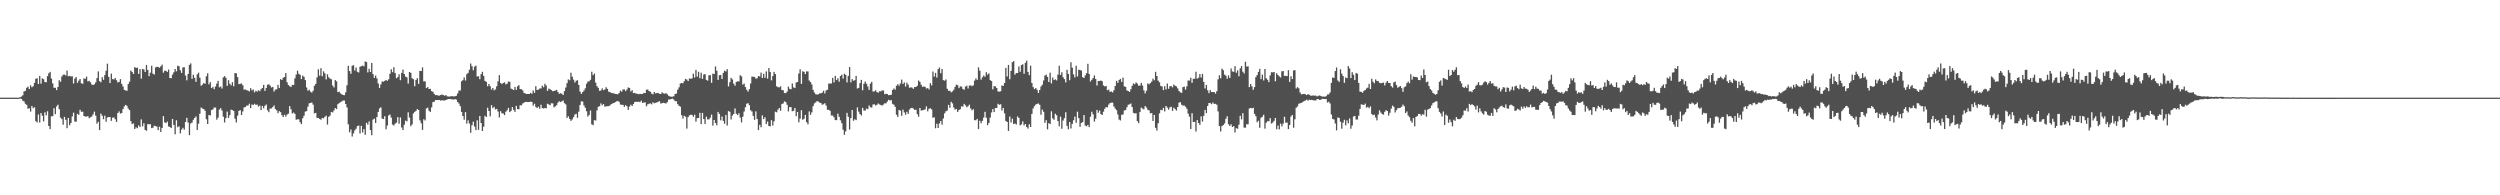 <svg xmlns="http://www.w3.org/2000/svg" width="1920" height="150"><path fill="#4f4f4f" d="M0 75h1v1H0zM1 75h1v1H1zM2 75h1v1H2zM3 75h1v1H3zM4 75h1v1H4zM5 75h1v1H5zM6 75h1v1H6zM7 75h1v1H7zM8 75h1v1H8zM9 75h1v1H9zM10 75h1v1H10zM11 75h1v1H11zM12 75h1v1H12zM13 75h1v1H13zM14 75h1v1H14zM15 74.615h1v1H15zM16 74.123h1v1.872H16zM17 73.146h1v4.147H17zM18 70.207h1v7.707H18zM19 69.763h1v9.943H19zM20 67.454h1v13.067H20zM21 66.518h1v16.997H21zM22 68.399h1v14.701H22zM23 65.497h1v20.213H23zM24 67.014h1v14.385H24zM25 66.218h1v16.876H25zM26 63.593h1v18.798H26zM27 60.496h1v32.534H27zM28 60.095h1v33.969H28zM29 64.485h1v23.447H29zM30 58.31h1v35.811H30zM31 64.245h1v22.538H31zM32 60.182h1v28.714H32zM33 60.814h1v32.403H33zM34 63.007h1v23.28H34zM35 63.162h1v25.425H35zM36 58.495h1v26.947H36zM37 56.268h1v40.483H37zM38 55.174h1v43.987H38zM39 60.294h1v28.977H39zM40 64.027h1v25.198H40zM41 67.41h1v15.713H41zM42 67.36h1v20.337H42zM43 69.202h1v12.55H43zM44 66.815h1v13.644H44zM45 61.617h1v22.261H45zM46 62.769h1v27.533H46zM47 58.784h1v32.731H47zM48 57.449h1v38.334H48zM49 57.246h1v32.584H49zM50 57.967h1v34.113H50zM51 54.163h1v44.308H51zM52 58.564h1v32.003H52zM53 58.264h1v37.933H53zM54 58.727h1v35.743H54zM55 58.571h1v30.847H55zM56 64.112h1v22.401H56zM57 60.347h1v33.001H57zM58 59.164h1v34.333H58zM59 63.641h1v23.774H59zM60 61.931h1v26.285H60zM61 60.686h1v23.635H61zM62 63.966h1v21.884H62zM63 64.394h1v21.35H63zM64 60.205h1v28.883H64zM65 60.535h1v29.02H65zM66 58.85h1v30.68H66zM67 62.496h1v26.651H67zM68 62.068h1v28.711H68zM69 63.178h1v26.938H69zM70 64.851h1v24.642H70zM71 65.318h1v22.548H71zM72 64.735h1v20.968H72zM73 63.251h1v25.573H73zM74 60.008h1v34.976H74zM75 54.826h1v38.732H75zM76 62.315h1v37.62H76zM77 63.171h1v24.056H77zM78 59.292h1v29.57H78zM79 61.274h1v30.284H79zM80 57.719h1v31.089H80zM81 54.327h1v39.144H81zM82 48.88h1v41.38H82zM83 58.992h1v30.813H83zM84 63.771h1v26.194H84zM85 56.536h1v36.299H85zM86 60.738h1v29.705H86zM87 61.04h1v29.139H87zM88 59.88h1v31.719H88zM89 61.617h1v32.012H89zM90 63.322h1v23.488H90zM91 62.86h1v22.692H91zM92 60.78h1v26.45H92zM93 64.412h1v22.348H93zM94 66.383h1v17.423H94zM95 68.994h1v12.735H95zM96 69.502h1v11.019H96zM97 69.731h1v11.559H97zM98 64.572h1v18.805H98zM99 62.709h1v21.824H99zM100 54.181h1v38.904H100zM101 55.231h1v40.112H101zM102 56.795h1v37.997H102zM103 51.542h1v47.567H103zM104 52.176h1v45.599H104zM105 51.972h1v46.514H105zM106 56.758h1v39.62H106zM107 53.048h1v44.532H107zM108 60.432h1v31.247H108zM109 52.95h1v44.058H109zM110 53.341h1v41.309H110zM111 55.3h1v44.493H111zM112 49.889h1v50.515H112zM113 53.693h1v41.653H113zM114 58.45h1v36.99H114zM115 55.815h1v39.643H115zM116 50.503h1v47.89H116zM117 56.566h1v41.513H117zM118 57.243h1v39.32H118zM119 51.791h1v45.077H119zM120 51.24h1v45.981H120zM121 51.471h1v48.473H121zM122 51.995h1v45.319H122zM123 50.926h1v50.439H123zM124 49.594h1v48.656H124zM125 55.792h1v33.408H125zM126 54.268h1v39.675H126zM127 54.385h1v40.124H127zM128 55.243h1v38.132H128zM129 53.423h1v43.701H129zM130 59.896h1v37.592H130zM131 60.079h1v38.256H131zM132 57.303h1v34.021H132zM133 55.497h1v40.469H133zM134 53.007h1v50.096H134zM135 54.774h1v37.588H135zM136 50.468h1v47.24H136zM137 50.874h1v46.134H137zM138 53.954h1v48.512H138zM139 56.026h1v43.568H139zM140 51.768h1v46.397H140zM141 51.62h1v47.984H141zM142 58.065h1v35.619H142zM143 61.67h1v28.796H143zM144 56.763h1v37.354H144zM145 49.841h1v53.93H145zM146 48.669h1v46.175H146zM147 60.578h1v33.598H147zM148 57.399h1v34.58H148zM149 59.768h1v30.81H149zM150 62.842h1v26.592H150zM151 57.069h1v42.706H151zM152 55.82h1v39.139H152zM153 59.644h1v27.688H153zM154 65.84h1v16.72H154zM155 64.961h1v18.379H155zM156 63.734h1v20.075H156zM157 64.364h1v20.714H157zM158 58.566h1v33.03H158zM159 56.282h1v38.965H159zM160 64.787h1v23.52H160zM161 63.059h1v25.615H161zM162 67.619h1v16.931H162zM163 66.705h1v17.317H163zM164 68.52h1v14.044H164zM165 66.419h1v16.196H165zM166 64.194h1v27.732H166zM167 62.121h1v28.185H167zM168 67.065h1v17.134H168zM169 66.403h1v16.686H169zM170 67.98h1v16.901H170zM171 59.443h1v30.14H171zM172 58.495h1v35.541H172zM173 59.724h1v31.021H173zM174 65.95h1v19.783H174zM175 61.583h1v28.988H175zM176 64.284h1v24.177H176zM177 65.531h1v18.702H177zM178 63.112h1v21.401H178zM179 66.245h1v19.023H179zM180 56.049h1v35.097H180zM181 56.39h1v37.654H181zM182 59.262h1v29.558H182zM183 64.634h1v20.531H183zM184 64.368h1v20.238H184zM185 64.082h1v24.301H185zM186 65.533h1v20.082H186zM187 68.811h1v13.678H187zM188 68.731h1v13.442H188zM189 69.25h1v11.82H189zM190 69.562h1v11.54H190zM191 70.184h1v9.483H191zM192 67.751h1v15.253H192zM193 69.351h1v10.865H193zM194 68.726h1v11.946H194zM195 70.908h1v8.803H195zM196 69.69h1v10.851H196zM197 70.367h1v9.957H197zM198 69.333h1v12.58H198zM199 70.017h1v11.085H199zM200 68.513h1v15.999H200zM201 67.587h1v13.843H201zM202 65.22h1v17.97H202zM203 69.784h1v11.474H203zM204 67.557h1v12.724H204zM205 65.069h1v19.641H205zM206 64.7h1v21.472H206zM207 65.774h1v17.583H207zM208 67.223h1v16.15H208zM209 66.774h1v15.516H209zM210 70.274h1v10.748H210zM211 68.839h1v14.997H211zM212 68.559h1v16.175H212zM213 65.17h1v21.79H213zM214 67.52h1v17.846H214zM215 60.784h1v25.319H215zM216 61.434h1v26.988H216zM217 59.759h1v30.098H217zM218 59.118h1v29.018H218zM219 56.17h1v33.365H219zM220 63.181h1v24.832H220zM221 65.307h1v21.98H221zM222 66.188h1v15.331H222zM223 66.815h1v17.109H223zM224 65.156h1v21.973H224zM225 65.302h1v21.149H225zM226 60.228h1v27.244H226zM227 57.282h1v34.697H227zM228 54.293h1v37.288H228zM229 56.651h1v35.003H229zM230 57.468h1v36.448H230zM231 60.706h1v34.653H231zM232 58.086h1v32.747H232zM233 58.999h1v29.87H233zM234 61.507h1v24.2H234zM235 67.17h1v18.196H235zM236 69.619h1v12.364H236zM237 68.99h1v10.385H237zM238 70.39h1v8.677H238zM239 71.109h1v7.613H239zM240 69.706h1v10.671H240zM241 65.856h1v21.204H241zM242 64.405h1v22.289H242zM243 59.436h1v31.039H243zM244 53.256h1v37.37H244zM245 58.09h1v33.241H245zM246 52.359h1v39.606H246zM247 58.555h1v32.053H247zM248 54.79h1v36.095H248zM249 56.39h1v33.326H249zM250 60.958h1v27.89H250zM251 57.024h1v38.695H251zM252 59.37h1v30.366H252zM253 60.352h1v28.439H253zM254 60.869h1v25.079H254zM255 65.707h1v20.673H255zM256 67.149h1v17.681H256zM257 61.473h1v21.543H257zM258 62.482h1v21.289H258zM259 70.688h1v9.323H259zM260 70.39h1v8.805H260zM261 71.677h1v6.8H261zM262 72.421h1v5.477H262zM263 72.984h1v4.248H263zM264 73.107h1v4.113H264zM265 70.914h1v9.032H265zM266 65.467h1v17.077H266zM267 50.528h1v44.942H267zM268 54.575h1v47.034H268zM269 56.623h1v42.845H269zM270 50.507h1v54.376H270zM271 50.091h1v52.378H271zM272 54.124h1v46.04H272zM273 51.851h1v47.029H273zM274 55.165h1v41.637H274zM275 55.678h1v40.732H275zM276 51.242h1v51.3H276zM277 50.839h1v45.818H277zM278 50.372h1v51.362H278zM279 50.901h1v48.27H279zM280 47.141h1v56.4H280zM281 47.692h1v46.638H281zM282 55.623h1v40.133H282zM283 52.844h1v40.4H283zM284 55.284h1v44.578H284zM285 48.395h1v55.473H285zM286 56.953h1v34.882H286zM287 59.795h1v31.346H287zM288 57.992h1v36.434H288zM289 60.253h1v29.675H289zM290 64.091h1v21.895H290zM291 67.525h1v15.722H291zM292 64.849h1v17.588H292zM293 62.54h1v28.508H293zM294 62.741h1v28.693H294zM295 62.084h1v27.166H295zM296 61.425h1v37.89H296zM297 62.073h1v34.349H297zM298 60.86h1v27.803H298zM299 56.703h1v31.275H299zM300 53.215h1v37.111H300zM301 55.458h1v40.229H301zM302 51.627h1v44.777H302zM303 56.174h1v38.803H303zM304 60.091h1v34.141H304zM305 59.184h1v30.783H305zM306 57.101h1v37.931H306zM307 61.574h1v28.661H307zM308 56.019h1v41.95H308zM309 53.458h1v46.425H309zM310 56.843h1v38.972H310zM311 58.816h1v33.79H311zM312 59.388h1v33.857H312zM313 64.206h1v22.044H313zM314 55.318h1v34.98H314zM315 55.907h1v40.996H315zM316 60.052h1v35.496H316zM317 60.837h1v26.299H317zM318 66.19h1v19.737H318zM319 61.366h1v23.797H319zM320 59.999h1v23.738H320zM321 64.407h1v20.087H321zM322 54.43h1v37.993H322zM323 54.575h1v40.114H323zM324 51.782h1v47.949H324zM325 62.501h1v29.098H325zM326 62.457h1v30.073H326zM327 67.66h1v15.658H327zM328 66.856h1v15.825H328zM329 68.342h1v16.702H329zM330 68.216h1v17.773H330zM331 69.983h1v12.511H331zM332 70.502h1v7.958H332zM333 72.105h1v5.96H333zM334 73.071h1v3.765H334zM335 72.968h1v3.857H335zM336 73.4h1v3.408H336zM337 73.414h1v3.319H337zM338 72.924h1v4.369H338zM339 72.578h1v4.39H339zM340 73.043h1v4.168H340zM341 73.48h1v3.74H341zM342 73.073h1v3.719H342zM343 73.959h1v2.385H343zM344 74.137h1v1.918H344zM345 74.119h1v1.838H345zM346 73.862h1v2.419H346zM347 73.892h1v2.374H347zM348 74.071h1v2.445H348zM349 73.901h1v2.197H349zM350 73.499h1v3.04H350zM351 71.736h1v6.583H351zM352 69.521h1v10.014H352zM353 69.47h1v12.106H353zM354 62.391h1v23.589H354zM355 61.599h1v27.503H355zM356 59.441h1v32.44H356zM357 61.869h1v24.237H357zM358 56.998h1v37.935H358zM359 55.984h1v36.429H359zM360 53.554h1v41.307H360zM361 48.791h1v53.143H361zM362 50.894h1v45.292H362zM363 53.895h1v39.54H363zM364 51.24h1v46.001H364zM365 50.372h1v49.558H365zM366 58.727h1v33.703H366zM367 58.562h1v41.14H367zM368 60.809h1v28.295H368zM369 56.946h1v37.576H369zM370 55.151h1v45.468H370zM371 58.285h1v38.986H371zM372 62.128h1v26.786H372zM373 62.874h1v26.956H373zM374 66.245h1v16.489H374zM375 64.533h1v20.7H375zM376 66.25h1v23.095H376zM377 68.877h1v11.918H377zM378 67.564h1v15.537H378zM379 69.397h1v12.673H379zM380 68.674h1v15.386H380zM381 66.264h1v17.333H381zM382 62.501h1v23.156H382zM383 57.694h1v32.497H383zM384 63.677h1v21.712H384zM385 64.561h1v22.49H385zM386 63.718h1v23.415H386zM387 63.229h1v25.216H387zM388 64.826h1v21.007H388zM389 64.233h1v20.471H389zM390 62.574h1v20.249H390zM391 62.814h1v23.271H391zM392 68.044h1v17.095H392zM393 68.562h1v13.68H393zM394 69.166h1v15.23H394zM395 66.783h1v19.13H395zM396 69.019h1v12.271H396zM397 66.316h1v17.439H397zM398 65.364h1v18.531H398zM399 68.372h1v12.49H399zM400 68.575h1v12.328H400zM401 69.493h1v9.952H401zM402 71.432h1v7.43H402zM403 71.8h1v6.493H403zM404 72.192h1v6.027H404zM405 72.105h1v6.281H405zM406 72.21h1v6.141H406zM407 71.324h1v6.711H407zM408 71.986h1v6.276H408zM409 69.479h1v11.685H409zM410 71.278h1v8.373H410zM411 66.216h1v15.821H411zM412 69.115h1v13.946H412zM413 68.802h1v13.163H413zM414 67.992h1v15.578H414zM415 67.898h1v12.52H415zM416 65.829h1v17.178H416zM417 67.033h1v16.313H417zM418 64.38h1v18.51H418zM419 65.685h1v17.501H419zM420 69.798h1v9.883H420zM421 68.067h1v12.154H421zM422 68.575h1v12.22H422zM423 69.2h1v10.13H423zM424 70.09h1v9.325H424zM425 69.901h1v12.545H425zM426 69.495h1v12.218H426zM427 69.083h1v11.749H427zM428 70.672h1v8.105H428zM429 72.038h1v5.72H429zM430 71.562h1v6.832H430zM431 71.963h1v5.805H431zM432 72.965h1v4.257H432zM433 70.001h1v9.252H433zM434 67.245h1v12.925H434zM435 63.92h1v26.645H435zM436 60.96h1v28.331H436zM437 61.649h1v29.7H437zM438 55.877h1v36.924H438zM439 58.875h1v32.891H439zM440 61.182h1v28.849H440zM441 63.382h1v24.656H441zM442 62.038h1v25.331H442zM443 61.601h1v28.885H443zM444 65.176h1v20.6H444zM445 70.292h1v10.309H445zM446 72.073h1v5.686H446zM447 70.768h1v7.26H447zM448 69.582h1v11.415H448zM449 67.818h1v14.923H449zM450 64.277h1v21.16H450zM451 62.67h1v26.821H451zM452 62.434h1v25.846H452zM453 61.272h1v23.63H453zM454 55.112h1v40.38H454zM455 57.726h1v38.418H455zM456 56.465h1v35.846H456zM457 63.451h1v29.103H457zM458 66.138h1v18.654H458zM459 67.5h1v14.534H459zM460 69.804h1v11.751H460zM461 69.461h1v9.938H461zM462 67.831h1v13.01H462zM463 69.207h1v10.687H463zM464 68.717h1v13.211H464zM465 67.042h1v14.601H465zM466 68.262h1v13.319H466zM467 70.377h1v11.122H467zM468 70.729h1v10.279H468zM469 71.484h1v8.43H469zM470 71.461h1v8.006H470zM471 71.77h1v7.331H471zM472 72.13h1v6.315H472zM473 72.265h1v5.605H473zM474 72.453h1v5.084H474zM475 71.441h1v6.782H475zM476 69.603h1v10.691H476zM477 70.386h1v10.085H477zM478 68.715h1v11.799H478zM479 68.635h1v13.426H479zM480 70.015h1v10.803H480zM481 68.703h1v12.978H481zM482 67.099h1v17.347H482zM483 67.52h1v14.328H483zM484 70.258h1v10.201H484zM485 69.264h1v12.119H485zM486 71.514h1v8.368H486zM487 71.34h1v6.942H487zM488 71.88h1v6.23H488zM489 72.031h1v6.207H489zM490 72.352h1v5.763H490zM491 72.05h1v6.315H491zM492 72.263h1v5.056H492zM493 72.132h1v6.917H493zM494 71.342h1v7.391H494zM495 71.466h1v7.141H495zM496 68.937h1v12.701H496zM497 68.765h1v11.385H497zM498 69.983h1v9.673H498zM499 70.404h1v9.025H499zM500 71.906h1v8.224H500zM501 72.448h1v6.1H501zM502 70.651h1v8.714H502zM503 71.741h1v7.212H503zM504 71.487h1v7.137H504zM505 71.393h1v6.812H505zM506 72.091h1v5.605H506zM507 72.178h1v7.324H507zM508 70.841h1v8.439H508zM509 71.736h1v7.153H509zM510 71.965h1v7.247H510zM511 71.521h1v7.965H511zM512 72.382h1v6.07H512zM513 73.519h1v2.946H513zM514 74.046h1v2.355H514zM515 74.29h1v1.728H515zM516 74.306h1v1.405H516zM517 73.881h1v2.593H517zM518 72.162h1v5.573H518zM519 71.844h1v5.949H519zM520 68.868h1v11.17H520zM521 67.088h1v14.159H521zM522 64.135h1v17.787H522zM523 63.728h1v24.722H523zM524 63.943h1v27.118H524zM525 62.299h1v26.626H525zM526 60.583h1v29.073H526zM527 61.114h1v37.645H527zM528 62.283h1v27.681H528zM529 60.249h1v28.359H529zM530 60.455h1v27.638H530zM531 60.228h1v28.066H531zM532 56.559h1v33.11H532zM533 59.553h1v28.51H533zM534 53.643h1v39.799H534zM535 58.823h1v31.879H535zM536 55.156h1v35.489H536zM537 60.049h1v26.603H537zM538 55.849h1v39.474H538zM539 60.551h1v26.173H539zM540 57.301h1v34.12H540zM541 56.863h1v38.306H541zM542 61.349h1v28.238H542zM543 61.961h1v29.744H543zM544 57.825h1v33.87H544zM545 57.735h1v32.621H545zM546 63.57h1v24.459H546zM547 56.532h1v39.92H547zM548 56.889h1v35.264H548zM549 50.986h1v43.458H549zM550 54.252h1v42.023H550zM551 61.393h1v24.552H551zM552 57.797h1v29.718H552zM553 57.571h1v34.852H553zM554 60.596h1v28.92H554zM555 55.968h1v36.917H555zM556 54.293h1v40.714H556zM557 54.902h1v33.378H557zM558 53.078h1v43.319H558zM559 66.36h1v18.931H559zM560 63.176h1v22.687H560zM561 59.759h1v32.012H561zM562 61.022h1v27.72H562zM563 64.272h1v23.255H563zM564 65.842h1v17.443H564zM565 62.949h1v24.459H565zM566 62.418h1v25.972H566zM567 62.579h1v24.39H567zM568 57.738h1v32.561H568zM569 58.699h1v35.326H569zM570 64.975h1v24.612H570zM571 64.153h1v21.481H571zM572 66.845h1v15.53H572zM573 68.948h1v10.735H573zM574 70.338h1v8.922H574zM575 68.454h1v12.353H575zM576 64.124h1v20.579H576zM577 58.846h1v26.818H577zM578 58.937h1v30.05H578zM579 59.09h1v32.989H579zM580 60.441h1v25.136H580zM581 60.132h1v31.257H581zM582 58.424h1v41.511H582zM583 58.71h1v37.166H583zM584 55.735h1v42.007H584zM585 59.882h1v28.757H585zM586 56.662h1v34.797H586zM587 59.756h1v30.302H587zM588 54.79h1v40.49H588zM589 60.386h1v32.941H589zM590 52.267h1v44.52H590zM591 55.243h1v41.824H591zM592 61.713h1v30.618H592zM593 58.422h1v38.013H593zM594 55.174h1v37.99H594zM595 56.889h1v28.897H595zM596 66.245h1v19.984H596zM597 66.973h1v17.267H597zM598 67.072h1v15.871H598zM599 66.298h1v18.812H599zM600 69.106h1v10.799H600zM601 69.317h1v10.11H601zM602 71.5h1v6.306H602zM603 71.548h1v6.915H603zM604 70.335h1v10.146H604zM605 66.52h1v19.039H605zM606 68.243h1v14.01H606zM607 68.532h1v13.722H607zM608 64.105h1v21.362H608zM609 67.067h1v18.027H609zM610 67.653h1v15.271H610zM611 63.322h1v25.914H611zM612 62.981h1v23.003H612zM613 56.447h1v37.514H613zM614 53.176h1v37.903H614zM615 64.398h1v20.249H615zM616 54.742h1v37.21H616zM617 55.151h1v36.088H617zM618 56.895h1v31.387H618zM619 54.836h1v39.013H619zM620 54.886h1v40.625H620zM621 61.86h1v23.708H621zM622 63.02h1v25.18H622zM623 64.888h1v21.41H623zM624 69.01h1v12.531H624zM625 71.049h1v8.386H625zM626 72.386h1v6.269H626zM627 72.604h1v5.003H627zM628 72.402h1v5.647H628zM629 71.711h1v7.091H629zM630 71.626h1v7.519H630zM631 71.139h1v9.279H631zM632 69.704h1v10.364H632zM633 71.796h1v7.478H633zM634 69.404h1v11.691H634zM635 68.907h1v15.429H635zM636 64.194h1v20.142H636zM637 64.137h1v20.984H637zM638 64.089h1v24.603H638zM639 59.818h1v28.933H639zM640 63.274h1v26.798H640zM641 58.28h1v33.935H641zM642 61.526h1v30.799H642zM643 60.093h1v27.196H643zM644 62.727h1v27.05H644zM645 58.376h1v34.024H645zM646 57.351h1v37.242H646zM647 60.377h1v39.231H647zM648 56.637h1v46.867H648zM649 57.426h1v43.488H649zM650 63.29h1v23.401H650zM651 58.255h1v31.437H651zM652 51.519h1v47.986H652zM653 63.277h1v27.446H653zM654 60.766h1v23.722H654zM655 62.027h1v30.696H655zM656 61.608h1v30.007H656zM657 58.303h1v33.946H657zM658 68.015h1v14.459H658zM659 67.472h1v18.265H659zM660 63.844h1v23.74H660zM661 61.34h1v27.407H661zM662 69.299h1v13.534H662zM663 64.3h1v20.565H663zM664 62.599h1v22.303H664zM665 64.297h1v19.041H665zM666 66.415h1v17.453H666zM667 69.003h1v11.978H667zM668 64.211h1v18.187H668zM669 62.885h1v19.689H669zM670 70.31h1v9.966H670zM671 70.118h1v9.973H671zM672 69.328h1v11.673H672zM673 70.763h1v9.728H673zM674 71.185h1v8.258H674zM675 70.116h1v10.124H675zM676 70.132h1v10.531H676zM677 69.438h1v11.664H677zM678 69.546h1v10.71H678zM679 72.322h1v7.008H679zM680 71.995h1v7.427H680zM681 72.231h1v5.72H681zM682 73.107h1v3.518H682zM683 72.913h1v4.298H683zM684 72.807h1v4.113H684zM685 69.063h1v10.73H685zM686 67.918h1v12.509H686zM687 68.866h1v13.22H687zM688 65.872h1v22.229H688zM689 64.606h1v25.214H689zM690 65.794h1v18.693H690zM691 64.089h1v20.835H691zM692 61.155h1v27.78H692zM693 64.465h1v19.771H693zM694 63.29h1v23.019H694zM695 66.47h1v21.623H695zM696 63.508h1v22.339H696zM697 65.016h1v22.417H697zM698 67.456h1v16.654H698zM699 67.023h1v16.068H699zM700 67.314h1v15.534H700zM701 68.257h1v15.216H701zM702 66.838h1v17.578H702zM703 66.804h1v17.448H703zM704 65.804h1v21.909H704zM705 61.796h1v27.853H705zM706 62.865h1v20.062H706zM707 65.071h1v19.828H707zM708 66.719h1v18.013H708zM709 66.408h1v17.97H709zM710 66.705h1v17.26H710zM711 67.971h1v13.719H711zM712 67.614h1v17.881H712zM713 68.722h1v14.887H713zM714 63.869h1v19.222H714zM715 65.561h1v18.462H715zM716 54.916h1v35.544H716zM717 58.811h1v31.229H717zM718 55.971h1v42.518H718zM719 59.571h1v35.438H719zM720 53.126h1v45.182H720zM721 51.892h1v42.856H721zM722 56.204h1v36.72H722zM723 53.02h1v42.737H723zM724 61.519h1v29.458H724zM725 61.947h1v25.079H725zM726 61.036h1v24.452H726zM727 68.172h1v16.722H727zM728 69.743h1v10.819H728zM729 69.681h1v13.127H729zM730 70.921h1v7.246H730zM731 70.205h1v9.224H731zM732 68.969h1v13.573H732zM733 66.703h1v17.498H733zM734 64.977h1v18.707H734zM735 65.414h1v20.595H735zM736 67.683h1v16.837H736zM737 66.369h1v17.478H737zM738 66.52h1v15.07H738zM739 68.285h1v13.564H739zM740 68.946h1v10.849H740zM741 66.486h1v14.404H741zM742 65.794h1v16.612H742zM743 67.918h1v13.651H743zM744 65.691h1v14.674H744zM745 65.579h1v17.716H745zM746 66.225h1v18.524H746zM747 65.554h1v18.327H747zM748 61.915h1v30.403H748zM749 60.201h1v32.138H749zM750 61.388h1v29.902H750zM751 51.698h1v47.407H751zM752 54.261h1v38.466H752zM753 61.185h1v33.541H753zM754 59.393h1v33.438H754zM755 58.022h1v32.3H755zM756 58.926h1v26.924H756zM757 55.424h1v34.985H757zM758 57.305h1v38.851H758zM759 56.376h1v38.02H759zM760 61.53h1v28.787H760zM761 62.254h1v24.097H761zM762 68.616h1v15.134H762zM763 66.161h1v19.911H763zM764 66.36h1v16.629H764zM765 67.577h1v15.338H765zM766 70.214h1v9.494H766zM767 70.418h1v10.057H767zM768 70.093h1v9.998H768zM769 65.65h1v19.178H769zM770 65.966h1v16.908H770zM771 63.746h1v23.307H771zM772 52.114h1v40.739H772zM773 58.765h1v34.91H773zM774 49.844h1v50.712H774zM775 60.899h1v28.622H775zM776 54.403h1v39.645H776zM777 47.77h1v43.348H777zM778 46.928h1v48.313H778zM779 57.291h1v37.53H779zM780 56.129h1v39.526H780zM781 56.067h1v33.365H781zM782 51.043h1v39.505H782zM783 55.161h1v41.078H783zM784 49.972h1v45.507H784zM785 49.427h1v43.793H785zM786 56.703h1v39.657H786zM787 48.306h1v46.928H787zM788 46.577h1v51.005H788zM789 55.236h1v43.511H789zM790 57.685h1v37.73H790zM791 50.418h1v47.141H791zM792 63.691h1v23.825H792zM793 66.93h1v16.379H793zM794 68.459h1v13.04H794zM795 67.584h1v12.678H795zM796 68.99h1v10.799H796zM797 71.315h1v8.125H797zM798 69.111h1v11.385H798zM799 66.483h1v21.618H799zM800 65.053h1v19.144H800zM801 61.814h1v24.01H801zM802 58.06h1v36.294H802zM803 57.319h1v35.01H803zM804 59.042h1v40.298H804zM805 62.975h1v31.614H805zM806 55.801h1v39.471H806zM807 64.069h1v21.447H807zM808 59.56h1v31.369H808zM809 61.498h1v30.442H809zM810 60.949h1v26.397H810zM811 61.771h1v26.732H811zM812 57.312h1v35.731H812zM813 50.471h1v46.574H813zM814 57.534h1v32.003H814zM815 55.479h1v43.397H815zM816 59.351h1v33.232H816zM817 60.78h1v29.993H817zM818 63.277h1v22.941H818zM819 53.632h1v43.035H819zM820 56.772h1v42.568H820zM821 61.569h1v32.115H821zM822 47.797h1v50.842H822zM823 51.979h1v43.186H823zM824 57.152h1v35.235H824zM825 59.418h1v30.13H825zM826 50.484h1v43.802H826zM827 58.74h1v27.07H827zM828 53.49h1v37.258H828zM829 53.767h1v43.648H829zM830 54.199h1v40.215H830zM831 59.221h1v34.591H831zM832 59.885h1v28.498H832zM833 57.877h1v38.515H833zM834 56.22h1v40.806H834zM835 48.985h1v46.91H835zM836 56.85h1v40.794H836zM837 62.572h1v27.105H837zM838 61.301h1v24.527H838zM839 59.937h1v27.848H839zM840 57.946h1v35.466H840zM841 60.638h1v30.478H841zM842 65.705h1v18.739H842zM843 62.212h1v24.349H843zM844 62.135h1v22.799H844zM845 61.828h1v25.832H845zM846 62.393h1v25.853H846zM847 65.588h1v20.169H847zM848 66.362h1v17.146H848zM849 66.032h1v16.203H849zM850 69.28h1v13.188H850zM851 68.811h1v11.444H851zM852 70.578h1v8.572H852zM853 70.255h1v8.585H853zM854 70.96h1v7.837H854zM855 69.292h1v12.495H855zM856 65.973h1v17.395H856zM857 62.105h1v22.511H857zM858 63.643h1v24.328H858zM859 61.372h1v30.49H859zM860 60.64h1v31.875H860zM861 62.915h1v25.248H861zM862 59.617h1v28.288H862zM863 66.339h1v18.489H863zM864 66.719h1v17.83H864zM865 69.452h1v12.946H865zM866 69.896h1v10.558H866zM867 70.594h1v9.517H867zM868 68.573h1v10.941H868zM869 65.927h1v16.299H869zM870 64.032h1v22.662H870zM871 64.719h1v22.438H871zM872 63.295h1v23.692H872zM873 64.215h1v28.805H873zM874 65.868h1v28.718H874zM875 65.694h1v20.38H875zM876 63.625h1v18.993H876zM877 65.717h1v17.734H877zM878 69.376h1v14.605H878zM879 71.706h1v9.739H879zM880 69.637h1v12.955H880zM881 64.066h1v20.279H881zM882 64.787h1v20.007H882zM883 63.785h1v23.268H883zM884 62.666h1v24.145H884zM885 60.411h1v32.49H885zM886 61.622h1v26.704H886zM887 55.165h1v42.964H887zM888 58.379h1v41.923H888zM889 61.977h1v32.673H889zM890 63.203h1v23.909H890zM891 65.977h1v18.386H891zM892 66.435h1v18.306H892zM893 69.241h1v13.619H893zM894 66.206h1v19.343H894zM895 68.701h1v12.657H895zM896 64.165h1v18.457H896zM897 68.2h1v16.017H897zM898 66.222h1v16.269H898zM899 66.158h1v15.802H899zM900 67.049h1v18.105H900zM901 64.922h1v17.835H901zM902 65.868h1v17.956H902zM903 66.335h1v18.549H903zM904 67.907h1v14.285H904zM905 69.887h1v8.956H905zM906 70.933h1v7.482H906zM907 71.299h1v9.13H907zM908 66.92h1v14.191H908zM909 66.52h1v14.475H909zM910 68.827h1v13.145H910zM911 66.3h1v17.205H911zM912 61.78h1v25.486H912zM913 61.917h1v27.67H913zM914 59.686h1v39.4H914zM915 63.604h1v23.312H915zM916 60.445h1v33.253H916zM917 60.473h1v33.069H917zM918 55.078h1v45.958H918zM919 60.386h1v31.833H919zM920 59.702h1v34.768H920zM921 56.884h1v39.004H921zM922 59.532h1v29.828H922zM923 56.797h1v36.59H923zM924 62.91h1v26.054H924zM925 67.957h1v16.443H925zM926 65.227h1v21.657H926zM927 69.333h1v12.087H927zM928 71.539h1v7.565H928zM929 69.287h1v9.904H929zM930 70.633h1v9.384H930zM931 70.729h1v8.022H931zM932 70.651h1v9.169H932zM933 71.91h1v7.812H933zM934 70.017h1v10.401H934zM935 60.885h1v24.658H935zM936 57.827h1v38.972H936zM937 60.104h1v40.897H937zM938 52.673h1v44.221H938zM939 53.929h1v42.122H939zM940 57.291h1v37.546H940zM941 58.131h1v33.099H941zM942 60.457h1v28.84H942zM943 57.944h1v37.491H943zM944 59.85h1v36.867H944zM945 52.595h1v42.916H945zM946 54.881h1v42.673H946zM947 55.14h1v41.749H947zM948 50.796h1v50.934H948zM949 55.863h1v42.568H949zM950 54.005h1v44.868H950zM951 58.58h1v37.166H951zM952 52.494h1v36.434H952zM953 50.741h1v40.943H953zM954 55.039h1v31.895H954zM955 56.385h1v41.605H955zM956 47.413h1v50.639H956zM957 51.134h1v44.25H957zM958 50.899h1v44.591H958zM959 66.911h1v16.45H959zM960 64.579h1v18.322H960zM961 66.332h1v16.905H961zM962 68.976h1v13.834H962zM963 66.866h1v20.591H963zM964 59.253h1v29.993H964zM965 57.628h1v36.207H965zM966 55.186h1v37.562H966zM967 52.881h1v45.276H967zM968 60.782h1v29.613H968zM969 57.296h1v32.355H969zM970 61.8h1v26.374H970zM971 53.016h1v45.825H971zM972 60.104h1v34.145H972zM973 61.297h1v31.797H973zM974 63.066h1v30.069H974zM975 57.907h1v32.838H975zM976 55.437h1v39.467H976zM977 55.591h1v38.592H977zM978 55.298h1v37.544H978zM979 62.425h1v28.183H979zM980 56.245h1v43.01H980zM981 57.616h1v38.824H981zM982 58.662h1v40.712H982zM983 59.505h1v35.475H983zM984 54.781h1v42.275H984zM985 54.581h1v40.378H985zM986 58.303h1v31.373H986zM987 58.209h1v36.065H987zM988 58.447h1v35.67H988zM989 53.918h1v45.182H989zM990 62.883h1v33.113H990zM991 58.594h1v30.84H991zM992 60.741h1v27.523H992zM993 54.089h1v44.012H993zM994 53.89h1v37.757H994zM995 67.925h1v14.82H995zM996 66.909h1v14.834H996zM997 67.781h1v11.927H997zM998 71.022h1v8.226H998zM999 72.455h1v6.551H999zM1000 72.265h1v6.136H1000zM1001 72.079h1v5.608H1001zM1002 72.391h1v4.841H1002zM1003 73.022h1v3.518H1003zM1004 72.308h1v5.026H1004zM1005 72.768h1v3.763H1005zM1006 73.368h1v3.481H1006zM1007 73.586h1v3.053H1007zM1008 73.226h1v3.829H1008zM1009 73.549h1v3.568H1009zM1010 73.35h1v3.87H1010zM1011 74.055h1v2.097H1011zM1012 73.574h1v2.582H1012zM1013 73.295h1v3.433H1013zM1014 73.759h1v2.852H1014zM1015 74.181h1v1.643H1015zM1016 74.13h1v1.911H1016zM1017 74.272h1v1.746H1017zM1018 73.874h1v2.2H1018zM1019 72.622h1v6.109H1019zM1020 72.443h1v5.681H1020zM1021 70.985h1v8.496H1021zM1022 63.622h1v24.353H1022zM1023 59.473h1v31.799H1023zM1024 59.834h1v31.923H1024zM1025 54.565h1v40.254H1025zM1026 51.837h1v48.297H1026zM1027 61.805h1v28.396H1027zM1028 62.899h1v27.67H1028zM1029 53.215h1v40.27H1029zM1030 56.55h1v42.312H1030zM1031 58.44h1v35.786H1031zM1032 63.604h1v28.338H1032zM1033 59.491h1v36.741H1033zM1034 60.008h1v32.447H1034zM1035 50.739h1v43.996H1035zM1036 52.583h1v38.382H1036zM1037 59.944h1v38.947H1037zM1038 55.428h1v40.982H1038zM1039 57.399h1v32.078H1039zM1040 61.51h1v27.549H1040zM1041 56.021h1v35.8H1041zM1042 56.635h1v35.182H1042zM1043 63.712h1v25.155H1043zM1044 70.365h1v13.285H1044zM1045 70.569h1v9.549H1045zM1046 71.196h1v9.178H1046zM1047 69.727h1v10.902H1047zM1048 69.104h1v10.469H1048zM1049 67.893h1v14.8H1049zM1050 67.3h1v14.747H1050zM1051 64.339h1v18.741H1051zM1052 68.351h1v13.371H1052zM1053 60.459h1v27.1H1053zM1054 62.766h1v25.779H1054zM1055 63.924h1v24.163H1055zM1056 60.967h1v29.252H1056zM1057 62.153h1v30.311H1057zM1058 62.331h1v25.706H1058zM1059 63.661h1v21.085H1059zM1060 63.899h1v22.511H1060zM1061 63.75h1v23.802H1061zM1062 63.377h1v24.685H1062zM1063 65.572h1v20.316H1063zM1064 63.51h1v21.128H1064zM1065 62.194h1v23.113H1065zM1066 63.62h1v25.161H1066zM1067 63.755h1v22.808H1067zM1068 66.181h1v17.247H1068zM1069 67.294h1v13.804H1069zM1070 63.206h1v18.856H1070zM1071 62.725h1v23.63H1071zM1072 65.403h1v19.22H1072zM1073 67.403h1v15.738H1073zM1074 66.662h1v16.308H1074zM1075 66.003h1v16.768H1075zM1076 67.667h1v14.314H1076zM1077 70.429h1v9.883H1077zM1078 67.044h1v14.555H1078zM1079 66.36h1v20.469H1079zM1080 63.908h1v21.712H1080zM1081 62.679h1v26.07H1081zM1082 63.883h1v26.152H1082zM1083 56.973h1v35.805H1083zM1084 61.153h1v33.124H1084zM1085 58.71h1v31.991H1085zM1086 59.068h1v37.917H1086zM1087 59.127h1v30.668H1087zM1088 59.422h1v29.739H1088zM1089 61.436h1v26.086H1089zM1090 61.581h1v25.912H1090zM1091 57.932h1v30.922H1091zM1092 59.846h1v27.91H1092zM1093 53.327h1v34.719H1093zM1094 57.591h1v26.711H1094zM1095 63.194h1v26.409H1095zM1096 62.597h1v21.641H1096zM1097 66.126h1v17.498H1097zM1098 68.41h1v14.644H1098zM1099 69.5h1v11.463H1099zM1100 71.313h1v7.869H1100zM1101 72.066h1v6.587H1101zM1102 72.752h1v5.159H1102zM1103 72.089h1v5.702H1103zM1104 69.342h1v13.754H1104zM1105 62.794h1v23.138H1105zM1106 61.736h1v25.409H1106zM1107 65.758h1v23.724H1107zM1108 59.871h1v25.722H1108zM1109 60.356h1v35.674H1109zM1110 60.812h1v27.201H1110zM1111 61.32h1v27.592H1111zM1112 53.535h1v40.71H1112zM1113 58.356h1v33.42H1113zM1114 57.603h1v36.23H1114zM1115 53.865h1v43.234H1115zM1116 55.117h1v36.83H1116zM1117 53.616h1v39.226H1117zM1118 51.684h1v38.242H1118zM1119 57.754h1v33.575H1119zM1120 57.58h1v34.022H1120zM1121 62.256h1v29.025H1121zM1122 64.043h1v26.304H1122zM1123 66.888h1v21.614H1123zM1124 67.522h1v17.322H1124zM1125 66.38h1v18.679H1125zM1126 67.541h1v15.541H1126zM1127 64.915h1v20.815H1127zM1128 70.267h1v9.48H1128zM1129 70.1h1v10.65H1129zM1130 70.779h1v9.208H1130zM1131 69.049h1v11.634H1131zM1132 68.351h1v13.339H1132zM1133 65.952h1v18.231H1133zM1134 65.037h1v16.093H1134zM1135 63.087h1v23.25H1135zM1136 65.435h1v17.761H1136zM1137 65.563h1v19.989H1137zM1138 65.014h1v22.021H1138zM1139 63.361h1v24.676H1139zM1140 62.398h1v22.909H1140zM1141 63.057h1v22.756H1141zM1142 64.97h1v23.14H1142zM1143 63.65h1v25.141H1143zM1144 62.224h1v26.661H1144zM1145 64.281h1v22.447H1145zM1146 63.899h1v25.127H1146zM1147 65.877h1v17.246H1147zM1148 66.371h1v17.668H1148zM1149 66.399h1v19.81H1149zM1150 68.555h1v15.136H1150zM1151 67.445h1v15.088H1151zM1152 70.303h1v11.325H1152zM1153 68.639h1v12.504H1153zM1154 66.911h1v15.386H1154zM1155 67.266h1v15.454H1155zM1156 70.681h1v9.494H1156zM1157 67.149h1v16.079H1157zM1158 67.525h1v15.926H1158zM1159 70.212h1v10.629H1159zM1160 68.839h1v11.52H1160zM1161 66.508h1v14.55H1161zM1162 69.381h1v12.241H1162zM1163 66.284h1v18.862H1163zM1164 65.799h1v19.036H1164zM1165 67.639h1v15.871H1165zM1166 68.488h1v15.557H1166zM1167 65.094h1v19.741H1167zM1168 67.863h1v14.051H1168zM1169 68.335h1v15.134H1169zM1170 66.804h1v14.914H1170zM1171 68.049h1v14.779H1171zM1172 68.186h1v13.461H1172zM1173 68.941h1v13.477H1173zM1174 70.603h1v11.749H1174zM1175 69.482h1v10.847H1175zM1176 68.321h1v14.223H1176zM1177 65.71h1v16.395H1177zM1178 68.486h1v13.589H1178zM1179 66.557h1v17.702H1179zM1180 68.058h1v16.251H1180zM1181 68.239h1v16.114H1181zM1182 69.566h1v11.106H1182zM1183 69.589h1v9.51H1183zM1184 71.901h1v6.528H1184zM1185 71.246h1v6.2H1185zM1186 72.18h1v5.702H1186zM1187 71.512h1v6.873H1187zM1188 68.74h1v10.11H1188zM1189 62.171h1v19.213H1189zM1190 61.146h1v22.694H1190zM1191 57.41h1v28.205H1191zM1192 64.712h1v23.868H1192zM1193 66.655h1v24.413H1193zM1194 68.861h1v12.577H1194zM1195 68.928h1v10.476H1195zM1196 70.569h1v8.501H1196zM1197 70.878h1v7.121H1197zM1198 71.278h1v6.729H1198zM1199 70.747h1v7.345H1199zM1200 72.043h1v5.816H1200zM1201 71.054h1v7.986H1201zM1202 69.772h1v11.012H1202zM1203 70.136h1v11.016H1203zM1204 67.406h1v15.965H1204zM1205 64.648h1v20.22H1205zM1206 60.148h1v25.672H1206zM1207 61.768h1v26.587H1207zM1208 59.995h1v28.286H1208zM1209 63.265h1v25.148H1209zM1210 69.589h1v11.003H1210zM1211 71.814h1v6.368H1211zM1212 70.747h1v8.274H1212zM1213 71.262h1v7.78H1213zM1214 70.903h1v7.503H1214zM1215 72.075h1v5.798H1215zM1216 69.564h1v10.893H1216zM1217 63.625h1v22.152H1217zM1218 64.732h1v16.894H1218zM1219 65.236h1v18.08H1219zM1220 65.46h1v19.554H1220zM1221 62.363h1v22.19H1221zM1222 65.689h1v22.532H1222zM1223 65.392h1v16.841H1223zM1224 67.575h1v14.829H1224zM1225 66.08h1v19.377H1225zM1226 68.097h1v15.196H1226zM1227 68.317h1v12.982H1227zM1228 67.937h1v14.287H1228zM1229 67.369h1v16.088H1229zM1230 69.115h1v11.73H1230zM1231 66.611h1v18.144H1231zM1232 63.27h1v19.776H1232zM1233 66.463h1v17.926H1233zM1234 61.297h1v22.962H1234zM1235 62.329h1v21.218H1235zM1236 65.053h1v19.51H1236zM1237 64.053h1v21.927H1237zM1238 65.586h1v18.251H1238zM1239 66.84h1v16.244H1239zM1240 66.866h1v16.372H1240zM1241 63.226h1v20.137H1241zM1242 67.39h1v15.912H1242zM1243 67.323h1v16.102H1243zM1244 70.825h1v8.954H1244zM1245 69.708h1v10.499H1245zM1246 65.119h1v18.794H1246zM1247 65.474h1v17.555H1247zM1248 63.931h1v22.186H1248zM1249 61.759h1v23.41H1249zM1250 62.341h1v25.924H1250zM1251 63.76h1v23.156H1251zM1252 62.531h1v26.958H1252zM1253 61.626h1v27.844H1253zM1254 59.344h1v29.993H1254zM1255 57.655h1v30.526H1255zM1256 63.54h1v21.611H1256zM1257 63.897h1v22.035H1257zM1258 64.609h1v22.287H1258zM1259 65.208h1v22.781H1259zM1260 64.574h1v24.301H1260zM1261 65.426h1v20.938H1261zM1262 64.6h1v22.449H1262zM1263 65.188h1v23.811H1263zM1264 62.908h1v24.871H1264zM1265 63.991h1v24.175H1265zM1266 64.291h1v21.691H1266zM1267 70.026h1v9.808H1267zM1268 70.159h1v12.261H1268zM1269 69.715h1v9.252H1269zM1270 67.406h1v12.978H1270zM1271 70.045h1v10.481H1271zM1272 71.18h1v7.839H1272zM1273 71.253h1v7.498H1273zM1274 71.48h1v8.105H1274zM1275 67.481h1v16.905H1275zM1276 66.119h1v18.222H1276zM1277 64.856h1v19.29H1277zM1278 67.641h1v15.111H1278zM1279 64.542h1v18.812H1279zM1280 59.718h1v29.133H1280zM1281 60.361h1v28.721H1281zM1282 58.685h1v33.93H1282zM1283 61.983h1v26.381H1283zM1284 55.762h1v37.867H1284zM1285 55.458h1v40.11H1285zM1286 52.311h1v45.051H1286zM1287 52.94h1v39.654H1287zM1288 50.729h1v46.78H1288zM1289 62.865h1v28.643H1289zM1290 62.26h1v23.47H1290zM1291 60.574h1v32.566H1291zM1292 61.098h1v27.498H1292zM1293 64.794h1v22.918H1293zM1294 62.295h1v23.866H1294zM1295 66.202h1v17.201H1295zM1296 69.305h1v14.006H1296zM1297 70.944h1v8.579H1297zM1298 71.413h1v8.54H1298zM1299 71.109h1v7.663H1299zM1300 71.835h1v7.636H1300zM1301 70.695h1v9.796H1301zM1302 70.468h1v9.398H1302zM1303 69.548h1v9.171H1303zM1304 69.614h1v12.969H1304zM1305 68.04h1v15.523H1305zM1306 64.465h1v18.185H1306zM1307 67.03h1v21.035H1307zM1308 61.562h1v24.994H1308zM1309 60.48h1v26.578H1309zM1310 60.084h1v26.903H1310zM1311 60.596h1v34.312H1311zM1312 57.93h1v35.608H1312zM1313 63.217h1v27.455H1313zM1314 57.484h1v40.68H1314zM1315 56.039h1v42.11H1315zM1316 62.173h1v32.806H1316zM1317 64.863h1v24.772H1317zM1318 62.054h1v27.304H1318zM1319 60.072h1v30.014H1319zM1320 59.855h1v34.331H1320zM1321 58.898h1v32.245H1321zM1322 60.036h1v29.696H1322zM1323 60.91h1v28.915H1323zM1324 59.484h1v39.21H1324zM1325 57.41h1v41.831H1325zM1326 62.354h1v25.429H1326zM1327 63.712h1v25.74H1327zM1328 61.523h1v27.585H1328zM1329 62.945h1v26.427H1329zM1330 63.783h1v26.867H1330zM1331 60.562h1v32.934H1331zM1332 61.732h1v27.333H1332zM1333 62.034h1v31.618H1333zM1334 67.632h1v19.398H1334zM1335 62.656h1v27.771H1335zM1336 65.44h1v22.76H1336zM1337 62.151h1v29.677H1337zM1338 63.918h1v21.696H1338zM1339 66.527h1v15.857H1339zM1340 69.555h1v12.069H1340zM1341 69.001h1v14.672H1341zM1342 69.653h1v11.827H1342zM1343 70.074h1v10.158H1343zM1344 69.953h1v10.021H1344zM1345 69.273h1v11.588H1345zM1346 70.118h1v9.02H1346zM1347 71.056h1v7.775H1347zM1348 70.203h1v9.961H1348zM1349 71.835h1v8.169H1349zM1350 71.702h1v7.024H1350zM1351 71.539h1v7.299H1351zM1352 72.313h1v6.974H1352zM1353 72.194h1v6.5H1353zM1354 72.656h1v5.072H1354zM1355 72.533h1v4.239H1355zM1356 72.97h1v4.182H1356zM1357 73.132h1v3.337H1357zM1358 73.824h1v2.911H1358zM1359 73.654h1v2.788H1359zM1360 74.119h1v2.309H1360zM1361 73.773h1v2.232H1361zM1362 73.954h1v2.113H1362zM1363 74.13h1v1.762H1363zM1364 74.046h1v2.108H1364zM1365 73.249h1v4.369H1365zM1366 70.855h1v6.683H1366zM1367 71.661h1v6.363H1367zM1368 70.988h1v7.443H1368zM1369 70.134h1v9.414H1369zM1370 69.699h1v10.197H1370zM1371 68.893h1v10.618H1371zM1372 67.351h1v15.466H1372zM1373 66.305h1v19.522H1373zM1374 67.328h1v16.64H1374zM1375 66.52h1v16.963H1375zM1376 68.021h1v15.47H1376zM1377 65.186h1v22.035H1377zM1378 67.026h1v18.412H1378zM1379 64.542h1v23.046H1379zM1380 65.632h1v23.507H1380zM1381 66.47h1v17.054H1381zM1382 66.872h1v14.983H1382zM1383 65.515h1v17.734H1383zM1384 66.447h1v17.995H1384zM1385 62.139h1v25.138H1385zM1386 64.247h1v22.749H1386zM1387 60.754h1v28.519H1387zM1388 63.757h1v24.811H1388zM1389 61.716h1v24.784H1389zM1390 63.327h1v26.864H1390zM1391 57.941h1v33.376H1391zM1392 56.442h1v35.454H1392zM1393 68.01h1v14.66H1393zM1394 66.257h1v16.919H1394zM1395 69.216h1v11.916H1395zM1396 69.699h1v11.884H1396zM1397 67.033h1v16.205H1397zM1398 71.981h1v6.674H1398zM1399 72.054h1v6.709H1399zM1400 69.685h1v10.032H1400zM1401 68.813h1v12.868H1401zM1402 66.934h1v15.795H1402zM1403 67.614h1v14.017H1403zM1404 69.969h1v10.46H1404zM1405 60.297h1v30.989H1405zM1406 56.651h1v34.736H1406zM1407 64.442h1v20.769H1407zM1408 58.763h1v31.176H1408zM1409 62.281h1v26.741H1409zM1410 62.979h1v23.811H1410zM1411 64.984h1v21.588H1411zM1412 56.882h1v34.868H1412zM1413 61.942h1v30.733H1413zM1414 63.888h1v21.582H1414zM1415 66.687h1v17.475H1415zM1416 66.046h1v16.889H1416zM1417 69.967h1v11.632H1417zM1418 67.93h1v13.397H1418zM1419 67.68h1v14.981H1419zM1420 63.755h1v23.8H1420zM1421 62.446h1v26.416H1421zM1422 57.28h1v32.135H1422zM1423 61.42h1v29.258H1423zM1424 57.642h1v34.262H1424zM1425 55.06h1v34.465H1425zM1426 56.932h1v38.796H1426zM1427 58.395h1v39.19H1427zM1428 60.441h1v29.506H1428zM1429 60.031h1v25.972H1429zM1430 56.163h1v29.897H1430zM1431 59.697h1v28.65H1431zM1432 58.761h1v30.888H1432zM1433 61.063h1v26.061H1433zM1434 67.593h1v15.5H1434zM1435 69.475h1v13.369H1435zM1436 66.01h1v17.141H1436zM1437 66.323h1v15.084H1437zM1438 66.769h1v15.576H1438zM1439 66.133h1v17.668H1439zM1440 61.16h1v25.665H1440zM1441 64.053h1v22.241H1441zM1442 61.805h1v28.778H1442zM1443 60.448h1v26.867H1443zM1444 62h1v26.18H1444zM1445 62.508h1v24.088H1445zM1446 65.275h1v23.372H1446zM1447 62.837h1v28.336H1447zM1448 64.169h1v24.36H1448zM1449 62.114h1v24.296H1449zM1450 61.288h1v26.418H1450zM1451 60.159h1v32.818H1451zM1452 60.635h1v28.762H1452zM1453 63.46h1v24.889H1453zM1454 58.253h1v35.871H1454zM1455 55.753h1v33.754H1455zM1456 59.122h1v29.565H1456zM1457 61.977h1v23.841H1457zM1458 58.443h1v31.836H1458zM1459 54.561h1v33.03H1459zM1460 55.273h1v35.546H1460zM1461 61.906h1v25.006H1461zM1462 67.296h1v16.397H1462zM1463 69.001h1v13.259H1463zM1464 66.909h1v18.185H1464zM1465 64.957h1v21.378H1465zM1466 68.415h1v13.985H1466zM1467 66.415h1v16.828H1467zM1468 65.311h1v17.576H1468zM1469 67.664h1v13.429H1469zM1470 68.051h1v14.889H1470zM1471 68.285h1v15.193H1471zM1472 69.731h1v9.494H1472zM1473 70.599h1v8.867H1473zM1474 68.736h1v12.126H1474zM1475 69.319h1v12.28H1475zM1476 68.749h1v12.74H1476zM1477 66.595h1v19.05H1477zM1478 62.677h1v19.1H1478zM1479 63.116h1v20.984H1479zM1480 59.94h1v34.53H1480zM1481 57.161h1v36.967H1481zM1482 59.077h1v40.06H1482zM1483 58.926h1v32.607H1483zM1484 56.946h1v32.069H1484zM1485 54.984h1v39.146H1485zM1486 56.488h1v34.9H1486zM1487 53.508h1v39.457H1487zM1488 51.727h1v40.503H1488zM1489 55.094h1v39.425H1489zM1490 48.734h1v47.681H1490zM1491 57.211h1v33.864H1491zM1492 52.556h1v41.263H1492zM1493 52.386h1v46.761H1493zM1494 61.794h1v26.544H1494zM1495 57.658h1v33.051H1495zM1496 60.201h1v30.764H1496zM1497 50.723h1v46.21H1497zM1498 55.106h1v39.767H1498zM1499 52.304h1v41.625H1499zM1500 54.11h1v34.344H1500zM1501 61.29h1v34.777H1501zM1502 56.534h1v38.92H1502zM1503 56.062h1v39.036H1503zM1504 59.832h1v38.865H1504zM1505 60.331h1v35.333H1505zM1506 61.954h1v32.007H1506zM1507 61.924h1v26.045H1507zM1508 63.991h1v20.73H1508zM1509 62.368h1v24.603H1509zM1510 63.954h1v22.103H1510zM1511 67.536h1v15.711H1511zM1512 65.923h1v19.602H1512zM1513 65.412h1v20.133H1513zM1514 70.2h1v9.805H1514zM1515 69.39h1v12.905H1515zM1516 71.713h1v6.905H1516zM1517 70.077h1v10.824H1517zM1518 69.589h1v13.191H1518zM1519 71.391h1v8.503H1519zM1520 70.626h1v9.922H1520zM1521 71.544h1v8.533H1521zM1522 70.274h1v10.952H1522zM1523 68.882h1v11.934H1523zM1524 68.138h1v13.747H1524zM1525 68.536h1v13.429H1525zM1526 70.15h1v10.355H1526zM1527 69.468h1v12.717H1527zM1528 67.513h1v20.918H1528zM1529 58.747h1v31.957H1529zM1530 59.53h1v28.979H1530zM1531 61.022h1v26.196H1531zM1532 62.805h1v29.014H1532zM1533 62.508h1v28.208H1533zM1534 62.54h1v25.422H1534zM1535 56.019h1v37.899H1535zM1536 54.474h1v38.411H1536zM1537 55.758h1v43.479H1537zM1538 57.816h1v37.897H1538zM1539 58.596h1v35.486H1539zM1540 66.943h1v18.041H1540zM1541 64.252h1v21.55H1541zM1542 53.84h1v35.376H1542zM1543 55.865h1v32.117H1543zM1544 61.496h1v30.16H1544zM1545 64.895h1v21.229H1545zM1546 63.609h1v24.99H1546zM1547 61.436h1v33.262H1547zM1548 62.45h1v32.229H1548zM1549 59.864h1v34.793H1549zM1550 59.267h1v33.6H1550zM1551 62.299h1v28.579H1551zM1552 63.872h1v28.169H1552zM1553 57.621h1v38.389H1553zM1554 60.841h1v33.827H1554zM1555 53.696h1v38.286H1555zM1556 53.57h1v43.124H1556zM1557 60.938h1v27.123H1557zM1558 61.391h1v29.043H1558zM1559 59.901h1v31.35H1559zM1560 62.954h1v26.846H1560zM1561 59.64h1v32.843H1561zM1562 57.323h1v36.404H1562zM1563 62.542h1v31.03H1563zM1564 63.609h1v23.912H1564zM1565 63.551h1v21.707H1565zM1566 60.081h1v33.399H1566zM1567 60.171h1v33.25H1567zM1568 61.903h1v29.835H1568zM1569 62.579h1v28.885H1569zM1570 62.183h1v32.861H1570zM1571 61.324h1v34.399H1571zM1572 57.401h1v31.247H1572zM1573 61.233h1v25.775H1573zM1574 54.538h1v39.94H1574zM1575 56.497h1v39.185H1575zM1576 63.501h1v27.709H1576zM1577 61.684h1v31.799H1577zM1578 59.738h1v38.444H1578zM1579 59.461h1v37.306H1579zM1580 63.439h1v24.141H1580zM1581 63.732h1v23.644H1581zM1582 54.822h1v41.415H1582zM1583 59.303h1v36.942H1583zM1584 61.803h1v31.946H1584zM1585 58.491h1v37.274H1585zM1586 56.772h1v38.597H1586zM1587 55.161h1v37.782H1587zM1588 57.381h1v36.638H1588zM1589 59.988h1v36.429H1589zM1590 62.775h1v28.469H1590zM1591 58.958h1v29.831H1591zM1592 52.741h1v39.403H1592zM1593 63.666h1v25.393H1593zM1594 60.736h1v32.969H1594zM1595 61.224h1v32.557H1595zM1596 55.225h1v38.414H1596zM1597 64.023h1v24.903H1597zM1598 61.212h1v33.326H1598zM1599 61.356h1v27.8H1599zM1600 62.773h1v26.72H1600zM1601 58.438h1v33.857H1601zM1602 58.152h1v36.924H1602zM1603 64.231h1v26.21H1603zM1604 55.426h1v44.752H1604zM1605 55.595h1v42.314H1605zM1606 64.341h1v21.875H1606zM1607 64.487h1v28.041H1607zM1608 63.091h1v27.75H1608zM1609 58.891h1v30.476H1609zM1610 53.671h1v39.316H1610zM1611 60.07h1v36.787H1611zM1612 60.862h1v34.859H1612zM1613 65.03h1v21.234H1613zM1614 63.023h1v26.59H1614zM1615 55.753h1v35.262H1615zM1616 58.246h1v31.103H1616zM1617 54.847h1v40.531H1617zM1618 54.98h1v38.833H1618zM1619 54.563h1v43.104H1619zM1620 59.905h1v35.617H1620zM1621 62.013h1v32.266H1621zM1622 60.734h1v28.16H1622zM1623 55.639h1v39.309H1623zM1624 53.503h1v39.604H1624zM1625 55.552h1v41.062H1625zM1626 56.39h1v36.924H1626zM1627 57.914h1v31.392H1627zM1628 59.122h1v33.147H1628zM1629 58.356h1v33.058H1629zM1630 57.715h1v40.266H1630zM1631 55.637h1v41.792H1631zM1632 63.187h1v28.956H1632zM1633 63.368h1v30.048H1633zM1634 60.693h1v29.931H1634zM1635 60.061h1v28.739H1635zM1636 64.902h1v20.934H1636zM1637 65.355h1v19.748H1637zM1638 63.609h1v20.831H1638zM1639 57.415h1v29.721H1639zM1640 58.456h1v27.281H1640zM1641 59.779h1v32.504H1641zM1642 59.296h1v32.399H1642zM1643 62.444h1v23.941H1643zM1644 64.066h1v25.695H1644zM1645 61.62h1v28.347H1645zM1646 56.337h1v35.745H1646zM1647 56.083h1v33.349H1647zM1648 55.939h1v32.522H1648zM1649 57.433h1v30.941H1649zM1650 59.413h1v29.544H1650zM1651 57.671h1v27.466H1651zM1652 61.528h1v26.111H1652zM1653 60.58h1v27.459H1653zM1654 59.988h1v28.824H1654zM1655 62.299h1v29.499H1655zM1656 63.799h1v28.217H1656zM1657 64.231h1v24.85H1657zM1658 66.007h1v21.872H1658zM1659 63.645h1v24.61H1659zM1660 64.787h1v19.009H1660zM1661 56.424h1v36.093H1661zM1662 57.948h1v33.14H1662zM1663 64.135h1v23.564H1663zM1664 61.967h1v34.328H1664zM1665 62.006h1v25.28H1665zM1666 63.956h1v24.239H1666zM1667 60.919h1v23.786H1667zM1668 61.913h1v22.284H1668zM1669 68.61h1v14.527H1669zM1670 67.486h1v15.541H1670zM1671 65.655h1v18.366H1671zM1672 65.156h1v17.846H1672zM1673 68.113h1v15.928H1673zM1674 70.207h1v9.716H1674zM1675 68.548h1v12.79H1675zM1676 68.713h1v13.394H1676zM1677 66.463h1v15.402H1677zM1678 69.756h1v10.696H1678zM1679 69.505h1v11.76H1679zM1680 70.834h1v9.606H1680zM1681 71.159h1v8.455H1681zM1682 71.13h1v7.75H1682zM1683 71.141h1v7.317H1683zM1684 70.827h1v7.162H1684zM1685 72.274h1v4.935H1685zM1686 72.791h1v4.207H1686zM1687 73.519h1v3.413H1687zM1688 73.542h1v3.362H1688zM1689 73.723h1v2.616H1689zM1690 73.963h1v2.232H1690zM1691 74.082h1v2.177H1691zM1692 73.988h1v2.19H1692zM1693 74.089h1v1.678H1693zM1694 74.194h1v1.813H1694zM1695 73.977h1v2.14H1695zM1696 74.304h1v1.68H1696zM1697 74.412h1v1.488H1697zM1698 74.309h1v1.46H1698zM1699 74.476h1v1.174H1699zM1700 74.448h1v1.49H1700zM1701 74.359h1v1.305H1701zM1702 74.304h1v1.451H1702zM1703 74.565h1v1.263H1703zM1704 74.4h1v1.119H1704zM1705 74.323h1v1.188H1705zM1706 74.343h1v1.577H1706zM1707 74.467h1v1.3H1707zM1708 74.677h1v1H1708zM1709 74.723h1v1H1709zM1710 74.693h1v1H1710zM1711 74.65h1v1H1711zM1712 74.831h1v1H1712zM1713 74.762h1v1H1713zM1714 74.567h1v1H1714zM1715 74.595h1v1H1715zM1716 74.718h1v1H1716zM1717 74.734h1v1H1717zM1718 74.808h1v1H1718zM1719 74.744h1v1H1719zM1720 74.707h1v1H1720zM1721 74.613h1v1H1721zM1722 74.801h1v1H1722zM1723 74.712h1v1H1723zM1724 74.677h1v1H1724zM1725 74.849h1v1H1725zM1726 74.918h1v1H1726zM1727 74.924h1v1H1727zM1728 74.81h1v1H1728zM1729 74.778h1v1H1729zM1730 74.796h1v1H1730zM1731 74.755h1v1H1731zM1732 74.865h1v1H1732zM1733 74.835h1v1H1733zM1734 74.854h1v1H1734zM1735 74.856h1v1H1735zM1736 74.895h1v1H1736zM1737 74.865h1v1H1737zM1738 74.817h1v1H1738zM1739 74.805h1v1H1739zM1740 74.833h1v1H1740zM1741 74.895h1v1H1741zM1742 74.92h1v1H1742zM1743 74.911h1v1H1743zM1744 74.895h1v1H1744zM1745 74.927h1v1H1745zM1746 74.924h1v1H1746zM1747 74.938h1v1H1747zM1748 74.918h1v1H1748zM1749 74.943h1v1H1749zM1750 74.931h1v1H1750zM1751 74.97h1v1H1751zM1752 74.952h1v1H1752zM1753 74.977h1v1H1753zM1754 74.986h1v1H1754zM1755 74.986h1v1H1755zM1756 74.979h1v1H1756zM1757 74.977h1v1H1757zM1758 74.993h1v1H1758zM1759 75.002h1v1H1759zM1760 74.943h1v1H1760zM1761 74.977h1v1H1761zM1762 75.002h1v1H1762zM1763 75.005h1v1H1763zM1764 74.991h1v1H1764zM1765 74.995h1v1H1765zM1766 75.016h1v1H1766zM1767 74.995h1v1H1767zM1768 75h1v1H1768zM1769 74.991h1v1H1769zM1770 75.009h1v1H1770zM1771 75.005h1v1H1771zM1772 74.998h1v1H1772zM1773 74.993h1v1H1773zM1774 75.007h1v1H1774zM1775 75h1v1H1775zM1776 75.005h1v1H1776zM1777 75.007h1v1H1777zM1778 75.005h1v1H1778zM1779 74.993h1v1H1779zM1780 75.002h1v1H1780zM1781 75.007h1v1H1781zM1782 75.014h1v1H1782zM1783 75.021h1v1H1783zM1784 75.018h1v1H1784zM1785 75.018h1v1H1785zM1786 75.014h1v1H1786zM1787 75.011h1v1H1787zM1788 75.011h1v1H1788zM1789 75.009h1v1H1789zM1790 75.011h1v1H1790zM1791 75.011h1v1H1791zM1792 75.009h1v1H1792zM1793 75.009h1v1H1793zM1794 75.007h1v1H1794zM1795 75.005h1v1H1795zM1796 75.002h1v1H1796zM1797 75.002h1v1H1797zM1798 75.002h1v1H1798zM1799 75.002h1v1H1799zM1800 75.002h1v1H1800zM1801 75h1v1H1801zM1802 75h1v1H1802zM1803 75h1v1H1803zM1804 75h1v1H1804zM1805 75h1v1H1805zM1806 75h1v1H1806zM1807 75h1v1H1807zM1808 75h1v1H1808zM1809 75h1v1H1809zM1810 75h1v1H1810zM1811 75h1v1H1811zM1812 75h1v1H1812zM1813 75h1v1H1813zM1814 75h1v1H1814zM1815 75h1v1H1815zM1816 75h1v1H1816zM1817 75h1v1H1817zM1818 75h1v1H1818zM1819 75h1v1H1819zM1820 75h1v1H1820zM1821 75h1v1H1821zM1822 75h1v1H1822zM1823 75h1v1H1823zM1824 75h1v1H1824zM1825 75h1v1H1825zM1826 75h1v1H1826zM1827 75h1v1H1827zM1828 75h1v1H1828zM1829 75h1v1H1829zM1830 75h1v1H1830zM1831 75h1v1H1831zM1832 75h1v1H1832zM1833 75h1v1H1833zM1834 75h1v1H1834zM1835 75h1v1H1835zM1836 75h1v1H1836zM1837 75h1v1H1837zM1838 75h1v1H1838zM1839 75h1v1H1839zM1840 75h1v1H1840zM1841 75h1v1H1841zM1842 75h1v1H1842zM1843 75h1v1H1843zM1844 75h1v1H1844zM1845 75h1v1H1845zM1846 75h1v1H1846zM1847 75h1v1H1847zM1848 75h1v1H1848zM1849 75h1v1H1849zM1850 75h1v1H1850zM1851 75h1v1H1851zM1852 75h1v1H1852zM1853 75h1v1H1853zM1854 75h1v1H1854zM1855 75h1v1H1855zM1856 75h1v1H1856zM1857 75h1v1H1857zM1858 75h1v1H1858zM1859 75h1v1H1859zM1860 75h1v1H1860zM1861 75h1v1H1861zM1862 75h1v1H1862zM1863 75h1v1H1863zM1864 75h1v1H1864zM1865 75h1v1H1865zM1866 75h1v1H1866zM1867 75h1v1H1867zM1868 75h1v1H1868zM1869 75h1v1H1869zM1870 75h1v1H1870zM1871 75h1v1H1871zM1872 75h1v1H1872zM1873 75h1v1H1873zM1874 75h1v1H1874zM1875 75h1v1H1875zM1876 75h1v1H1876zM1877 75h1v1H1877zM1878 75h1v1H1878zM1879 75h1v1H1879zM1880 75h1v1H1880zM1881 75h1v1H1881zM1882 75h1v1H1882zM1883 75h1v1H1883zM1884 75h1v1H1884zM1885 75h1v1H1885zM1886 75h1v1H1886zM1887 75h1v1H1887zM1888 75h1v1H1888zM1889 75h1v1H1889zM1890 75h1v1H1890zM1891 75h1v1H1891zM1892 75h1v1H1892zM1893 75h1v1H1893zM1894 75h1v1H1894zM1895 75h1v1H1895zM1896 75h1v1H1896zM1897 75h1v1H1897zM1898 75h1v1H1898zM1899 75h1v1H1899zM1900 75h1v1H1900zM1901 75h1v1H1901zM1902 75h1v1H1902zM1903 75h1v1H1903zM1904 75h1v1H1904zM1905 75h1v1H1905zM1906 75h1v1H1906zM1907 75h1v1H1907zM1908 75h1v1H1908zM1909 75h1v1H1909zM1910 75h1v1H1910zM1911 75h1v1H1911zM1912 75h1v1H1912zM1913 75h1v1H1913zM1914 75h1v1H1914zM1915 75h1v1H1915zM1916 75h1v1H1916zM1917 75h1v1H1917zM1918 75h1v1H1918zM1919 75h1v1H1919z"/></svg>